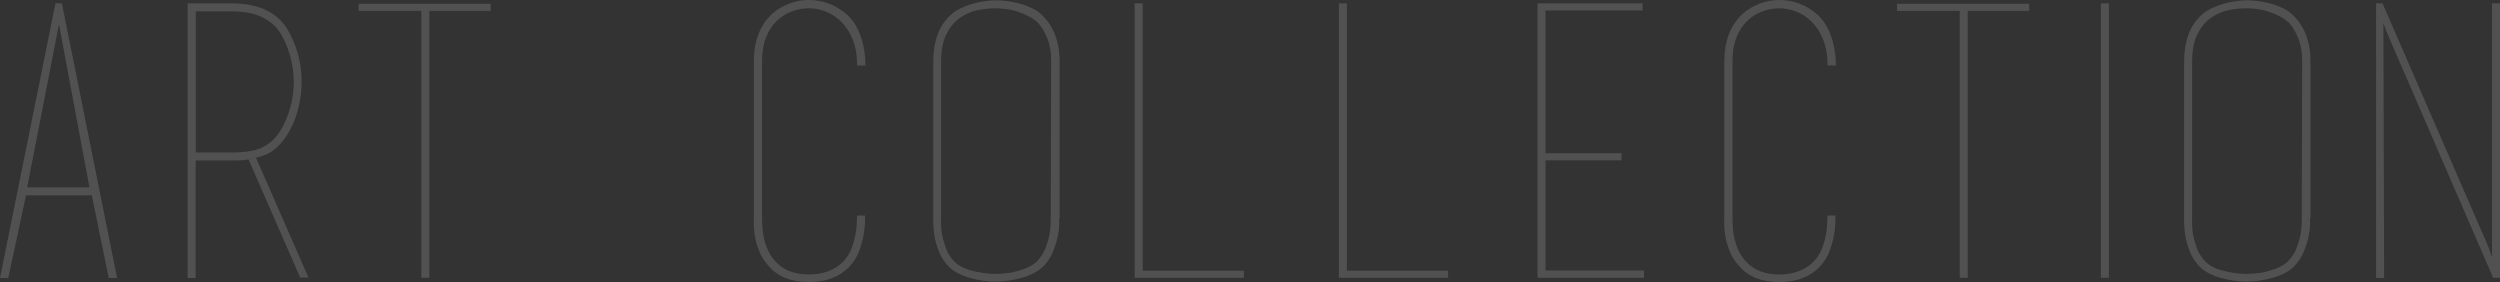<?xml version="1.0" encoding="UTF-8"?>
<svg id="_レイヤー_2" data-name="レイヤー 2" xmlns="http://www.w3.org/2000/svg" width="172.14" height="19.42" viewBox="0 0 172.14 19.42">
  <rect x="0" y="0" width="172.14" height="19.42" fill="#333333" stroke="none"/>
  <g id="Design">
    <g style="opacity: .15;">
      <g>
        <path d="M8.06,19.14h-.57l-1.17-5.69H1.79l-1.22,5.69h-.57L3.82.23h.44l3.8,18.9ZM6.16,12.9L4.06,1.66,1.87,12.9h4.29ZM3.95.23h.18-.18Z" style="fill: #fff;"/>
        <path d="M17.13,10.97c-.19.04-.39.06-.58.07s-.41.01-.64.01h-2.44v8.09h-.55V.23h2.99c.94,0,1.72.15,2.35.44s1.12.71,1.47,1.25c.33.52.58,1.1.77,1.75.18.65.27,1.3.27,1.96s-.09,1.34-.27,1.99c-.18.65-.44,1.23-.77,1.73-.24.38-.53.7-.86.96s-.75.44-1.25.55l-.49.1ZM19.27,9.07c.29-.47.53-1,.7-1.6s.26-1.21.26-1.84-.09-1.21-.26-1.81-.41-1.13-.7-1.6c-.29-.45-.72-.8-1.27-1.06s-1.25-.38-2.08-.38h-2.44v9.72h2.44c1,0,1.74-.13,2.21-.38s.85-.6,1.14-1.06ZM17.63,10.87l3.61,8.24h-.57l-3.56-8.14.52-.1Z" style="fill: #fff;"/>
        <path d="M29.01.75h-4.32v-.49h9.1v.52l.03-.03h-4.26v18.38h-.55V.75Z" style="fill: #fff;"/>
        <path d="M59.56,14.82v.4c0,.25-.03.56-.09.92-.06.36-.17.75-.31,1.14-.15.4-.37.75-.66,1.07-.68.71-1.61,1.07-2.81,1.07s-2.11-.36-2.73-1.07c-.31-.33-.54-.68-.69-1.07-.15-.38-.25-.74-.3-1.08-.05-.34-.07-.63-.07-.87,0-.24.01-.39.01-.44V4.21c0-1.39.42-2.47,1.25-3.25.33-.29.71-.53,1.16-.7.44-.17.9-.26,1.37-.26.94,0,1.79.31,2.55.94.43.36.77.86,1,1.5s.35,1.32.35,2.07h-.57c0-.68-.1-1.27-.3-1.77-.2-.5-.46-.91-.78-1.23-.32-.32-.68-.56-1.08-.71-.4-.16-.79-.23-1.17-.23s-.79.07-1.18.22c-.39.15-.74.37-1.04.66-.3.29-.55.68-.73,1.14s-.27,1.01-.27,1.64v10.74c0,.43.02.8.07,1.1.04.3.13.63.26.98.13.35.33.66.58.94.55.61,1.33.91,2.31.91s1.82-.3,2.39-.91c.26-.28.46-.59.58-.95.13-.35.22-.7.27-1.03.05-.33.08-.72.08-1.17h.55Z" style="fill: #fff;"/>
        <path d="M72.93,15.05v.42c0,.23-.04.5-.1.82-.07.32-.18.66-.32,1.03-.15.36-.37.7-.66,1.01-.35.35-.84.61-1.47.79-.63.18-1.24.27-1.83.27s-1.2-.09-1.82-.27c-.62-.18-1.1-.45-1.43-.79-.29-.31-.52-.66-.66-1.04-.15-.38-.25-.74-.3-1.08-.05-.34-.08-.63-.08-.87V4.24c0-.69.1-1.31.3-1.86.2-.55.52-1.01.95-1.39.17-.16.39-.29.64-.42.25-.12.52-.22.79-.3.28-.08.55-.14.83-.18.28-.04.54-.07.78-.07.23,0,.48.02.77.05.29.04.57.09.86.17.29.08.55.17.81.29.25.11.46.25.64.4.88.78,1.33,1.88,1.33,3.3v10.82ZM72.38,4.24c0-.61-.08-1.13-.25-1.56-.17-.43-.38-.8-.64-1.09-.17-.17-.39-.33-.64-.46s-.51-.24-.78-.33c-.27-.09-.54-.15-.82-.18-.28-.04-.52-.05-.73-.05-.4,0-.82.05-1.26.14-.44.1-.84.28-1.21.55-.36.27-.66.64-.9,1.12-.23.48-.35,1.1-.35,1.86v10.69c-.02.43,0,.81.05,1.12.05.31.14.64.26.99.12.35.31.66.57.94.28.29.69.52,1.25.66s1.08.22,1.59.22c.26,0,.53-.02.81-.05.28-.03.55-.09.82-.17s.52-.17.74-.29c.23-.11.41-.25.55-.4.26-.28.45-.58.57-.91.12-.33.21-.64.26-.92.05-.29.08-.63.08-1.03l.03-10.84Z" style="fill: #fff;"/>
        <path d="M78.13,19.14V.23h.55v18.41h6.97v.49h-7.51Z" style="fill: #fff;"/>
        <path d="M92.19,19.14V.23h.55v18.41h6.97v.49h-7.51Z" style="fill: #fff;"/>
        <path d="M113.2,18.64v.49h-7.33V.23h7.23v.49h-6.68v9.83h5.23v.49h-5.23v7.59h6.79Z" style="fill: #fff;"/>
        <path d="M126.38,14.82v.4c0,.25-.03.56-.09.92-.06.36-.17.75-.31,1.14-.15.4-.37.75-.66,1.07-.68.71-1.61,1.07-2.81,1.07s-2.11-.36-2.73-1.07c-.31-.33-.54-.68-.69-1.07-.15-.38-.25-.74-.3-1.08-.05-.34-.07-.63-.07-.87,0-.24.01-.39.01-.44V4.21c0-1.39.42-2.47,1.25-3.25.33-.29.71-.53,1.16-.7.44-.17.9-.26,1.37-.26.94,0,1.79.31,2.55.94.43.36.77.86,1,1.5s.35,1.32.35,2.07h-.57c0-.68-.1-1.27-.3-1.77-.2-.5-.46-.91-.78-1.23-.32-.32-.68-.56-1.08-.71-.4-.16-.79-.23-1.17-.23s-.79.07-1.18.22c-.39.15-.74.37-1.04.66-.3.29-.55.68-.73,1.14s-.27,1.01-.27,1.64v10.74c0,.43.02.8.07,1.1.04.3.13.63.26.98.13.35.33.66.58.94.55.61,1.33.91,2.31.91s1.82-.3,2.39-.91c.26-.28.46-.59.58-.95.13-.35.22-.7.27-1.03.05-.33.08-.72.08-1.17h.55Z" style="fill: #fff;"/>
        <path d="M134.94.75h-4.32v-.49h9.1v.52l.03-.03h-4.26v18.38h-.55V.75Z" style="fill: #fff;"/>
        <path d="M144.66,19.14V.23h.55v18.9h-.55Z" style="fill: #fff;"/>
        <path d="M159.06,15.05v.42c0,.23-.04.5-.1.82-.07.32-.18.66-.32,1.03-.15.36-.37.7-.66,1.01-.35.35-.84.61-1.47.79-.63.18-1.24.27-1.83.27s-1.2-.09-1.82-.27c-.62-.18-1.1-.45-1.43-.79-.29-.31-.52-.66-.66-1.04-.15-.38-.25-.74-.3-1.08-.05-.34-.08-.63-.08-.87V4.24c0-.69.1-1.31.3-1.86.2-.55.52-1.01.95-1.39.17-.16.39-.29.64-.42.25-.12.52-.22.79-.3.28-.08.55-.14.83-.18.28-.04.54-.07.78-.07.23,0,.48.02.77.05.29.04.57.09.86.17.29.08.55.17.81.29.25.11.46.25.64.4.88.78,1.33,1.88,1.33,3.3v10.82ZM158.52,4.24c0-.61-.08-1.13-.25-1.56-.17-.43-.38-.8-.64-1.09-.17-.17-.39-.33-.64-.46s-.51-.24-.78-.33c-.27-.09-.54-.15-.82-.18-.28-.04-.52-.05-.73-.05-.4,0-.82.05-1.26.14-.44.1-.84.28-1.21.55-.36.27-.66.64-.9,1.12-.23.48-.35,1.1-.35,1.86v10.69c-.02.43,0,.81.05,1.12.05.31.14.64.26.99.12.35.31.66.57.94.28.29.69.52,1.25.66s1.08.22,1.59.22c.26,0,.53-.02.81-.05.28-.03.55-.09.82-.17s.52-.17.74-.29c.23-.11.41-.25.55-.4.26-.28.45-.58.57-.91.12-.33.21-.64.26-.92.05-.29.08-.63.08-1.03l.03-10.84Z" style="fill: #fff;"/>
        <path d="M164.16,19.14h-.55V.23h.44l7.2,16.56c.1.24.18.43.22.57.04.14.08.25.12.34V.23h.55v18.9h-.47l-7.12-16.43c-.03-.09-.11-.26-.22-.53-.11-.27-.19-.48-.22-.64l.05,17.6ZM163.98.23h-.18.18ZM171.96,19.14h-.18.18Z" style="fill: #fff;"/>
      </g>
    </g>
  </g>
</svg>